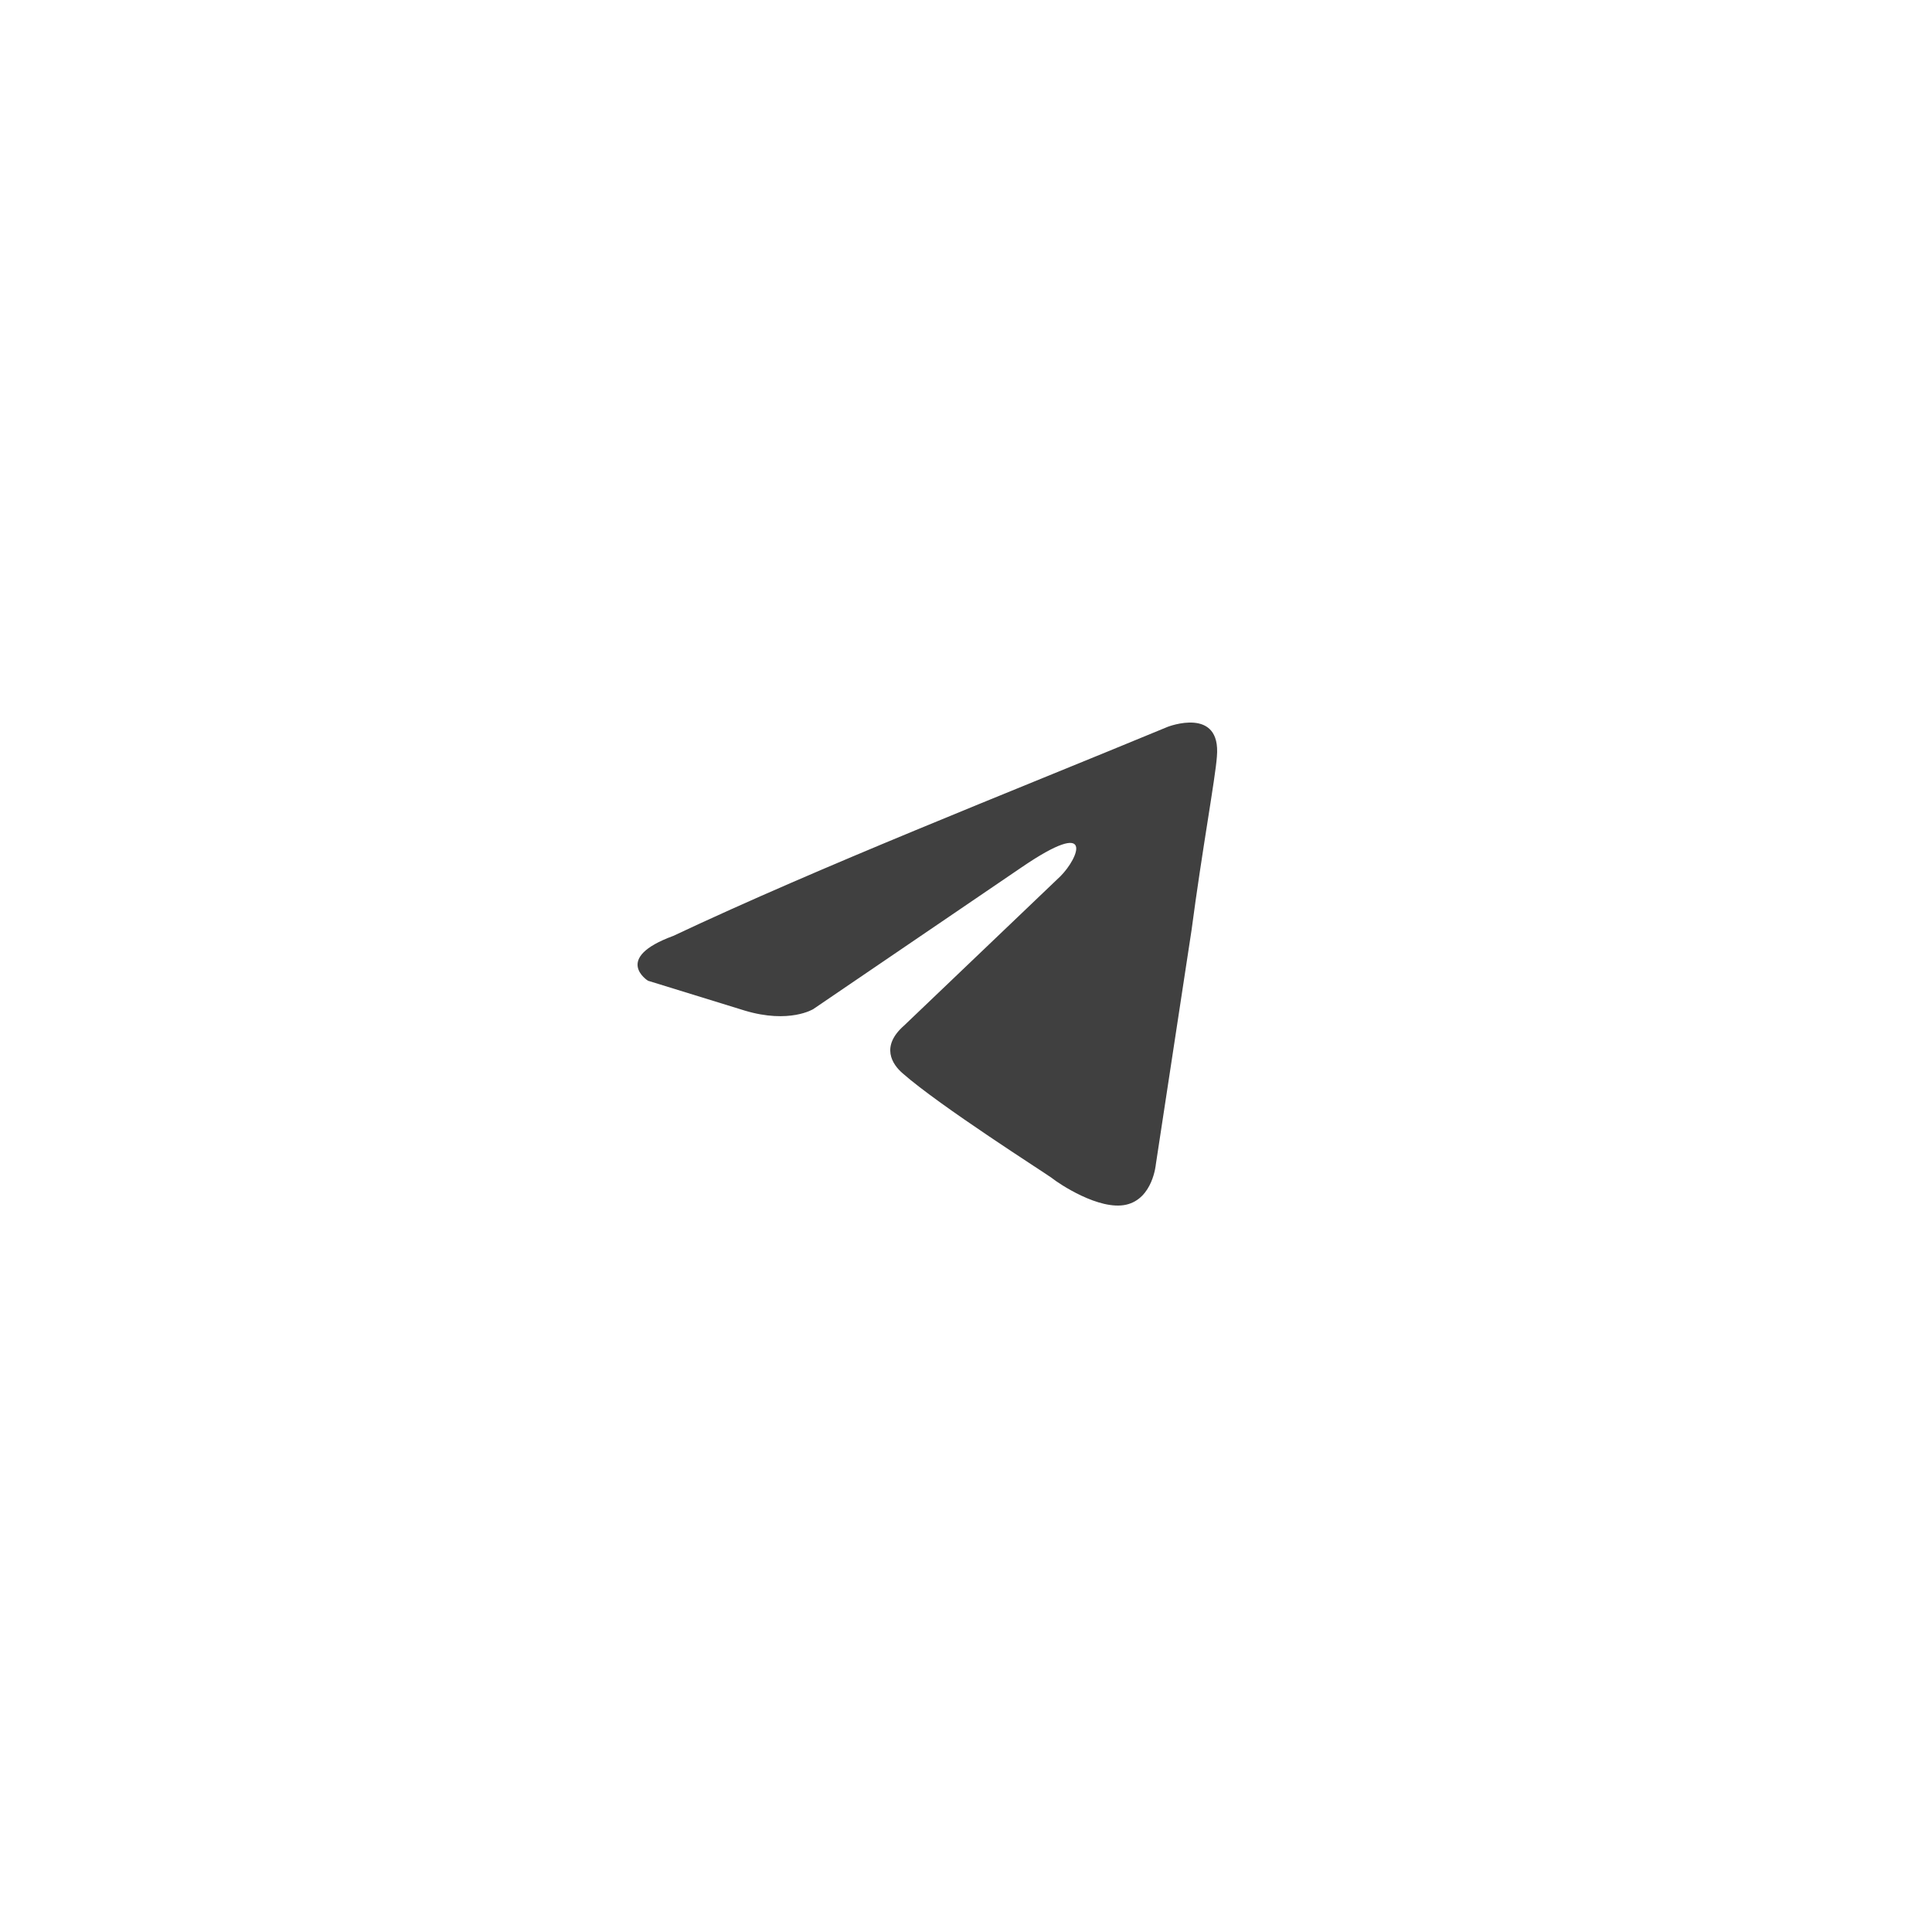 <?xml version="1.0" encoding="UTF-8"?> <svg xmlns="http://www.w3.org/2000/svg" width="50" height="50" viewBox="0 0 50 50" fill="none"> <g filter="url(#filter0_d_579_382)"> <rect x="10" y="10" width="30" height="30" rx="15" fill="white"></rect> </g> <path d="M30.221 18.81C30.221 18.81 31.609 18.269 31.493 19.583C31.455 20.124 31.108 22.018 30.838 24.066L29.913 30.134C29.913 30.134 29.836 31.023 29.142 31.178C28.448 31.332 27.407 30.637 27.215 30.482C27.061 30.366 24.324 28.627 23.36 27.777C23.09 27.545 22.782 27.081 23.399 26.54L27.446 22.675C27.909 22.211 28.371 21.129 26.444 22.443L21.048 26.115C21.048 26.115 20.431 26.501 19.274 26.154L16.769 25.381C16.769 25.381 15.844 24.801 17.424 24.221C21.279 22.405 26.02 20.549 30.221 18.81Z" fill="white"></path> <path d="M30.221 18.81C30.221 18.81 31.609 18.269 31.493 19.583C31.455 20.124 31.108 22.018 30.838 24.066L29.913 30.134C29.913 30.134 29.836 31.023 29.142 31.178C28.448 31.332 27.407 30.637 27.215 30.482C27.061 30.366 24.324 28.627 23.36 27.777C23.09 27.545 22.782 27.081 23.399 26.54L27.446 22.675C27.909 22.211 28.371 21.129 26.444 22.443L21.048 26.115C21.048 26.115 20.431 26.501 19.274 26.154L16.769 25.381C16.769 25.381 15.844 24.801 17.424 24.221C21.279 22.405 26.02 20.549 30.221 18.81Z" fill="#404040"></path> <defs> <filter id="filter0_d_579_382" x="0" y="0" width="50" height="50" filterUnits="userSpaceOnUse" color-interpolation-filters="sRGB"> <feFlood flood-opacity="0" result="BackgroundImageFix"></feFlood> <feColorMatrix in="SourceAlpha" type="matrix" values="0 0 0 0 0 0 0 0 0 0 0 0 0 0 0 0 0 0 127 0" result="hardAlpha"></feColorMatrix> <feOffset></feOffset> <feGaussianBlur stdDeviation="5"></feGaussianBlur> <feComposite in2="hardAlpha" operator="out"></feComposite> <feColorMatrix type="matrix" values="0 0 0 0 0.302 0 0 0 0 0.282 0 0 0 0 0.341 0 0 0 0.2 0"></feColorMatrix> <feBlend mode="normal" in2="BackgroundImageFix" result="effect1_dropShadow_579_382"></feBlend> <feBlend mode="normal" in="SourceGraphic" in2="effect1_dropShadow_579_382" result="shape"></feBlend> </filter> </defs> </svg> 